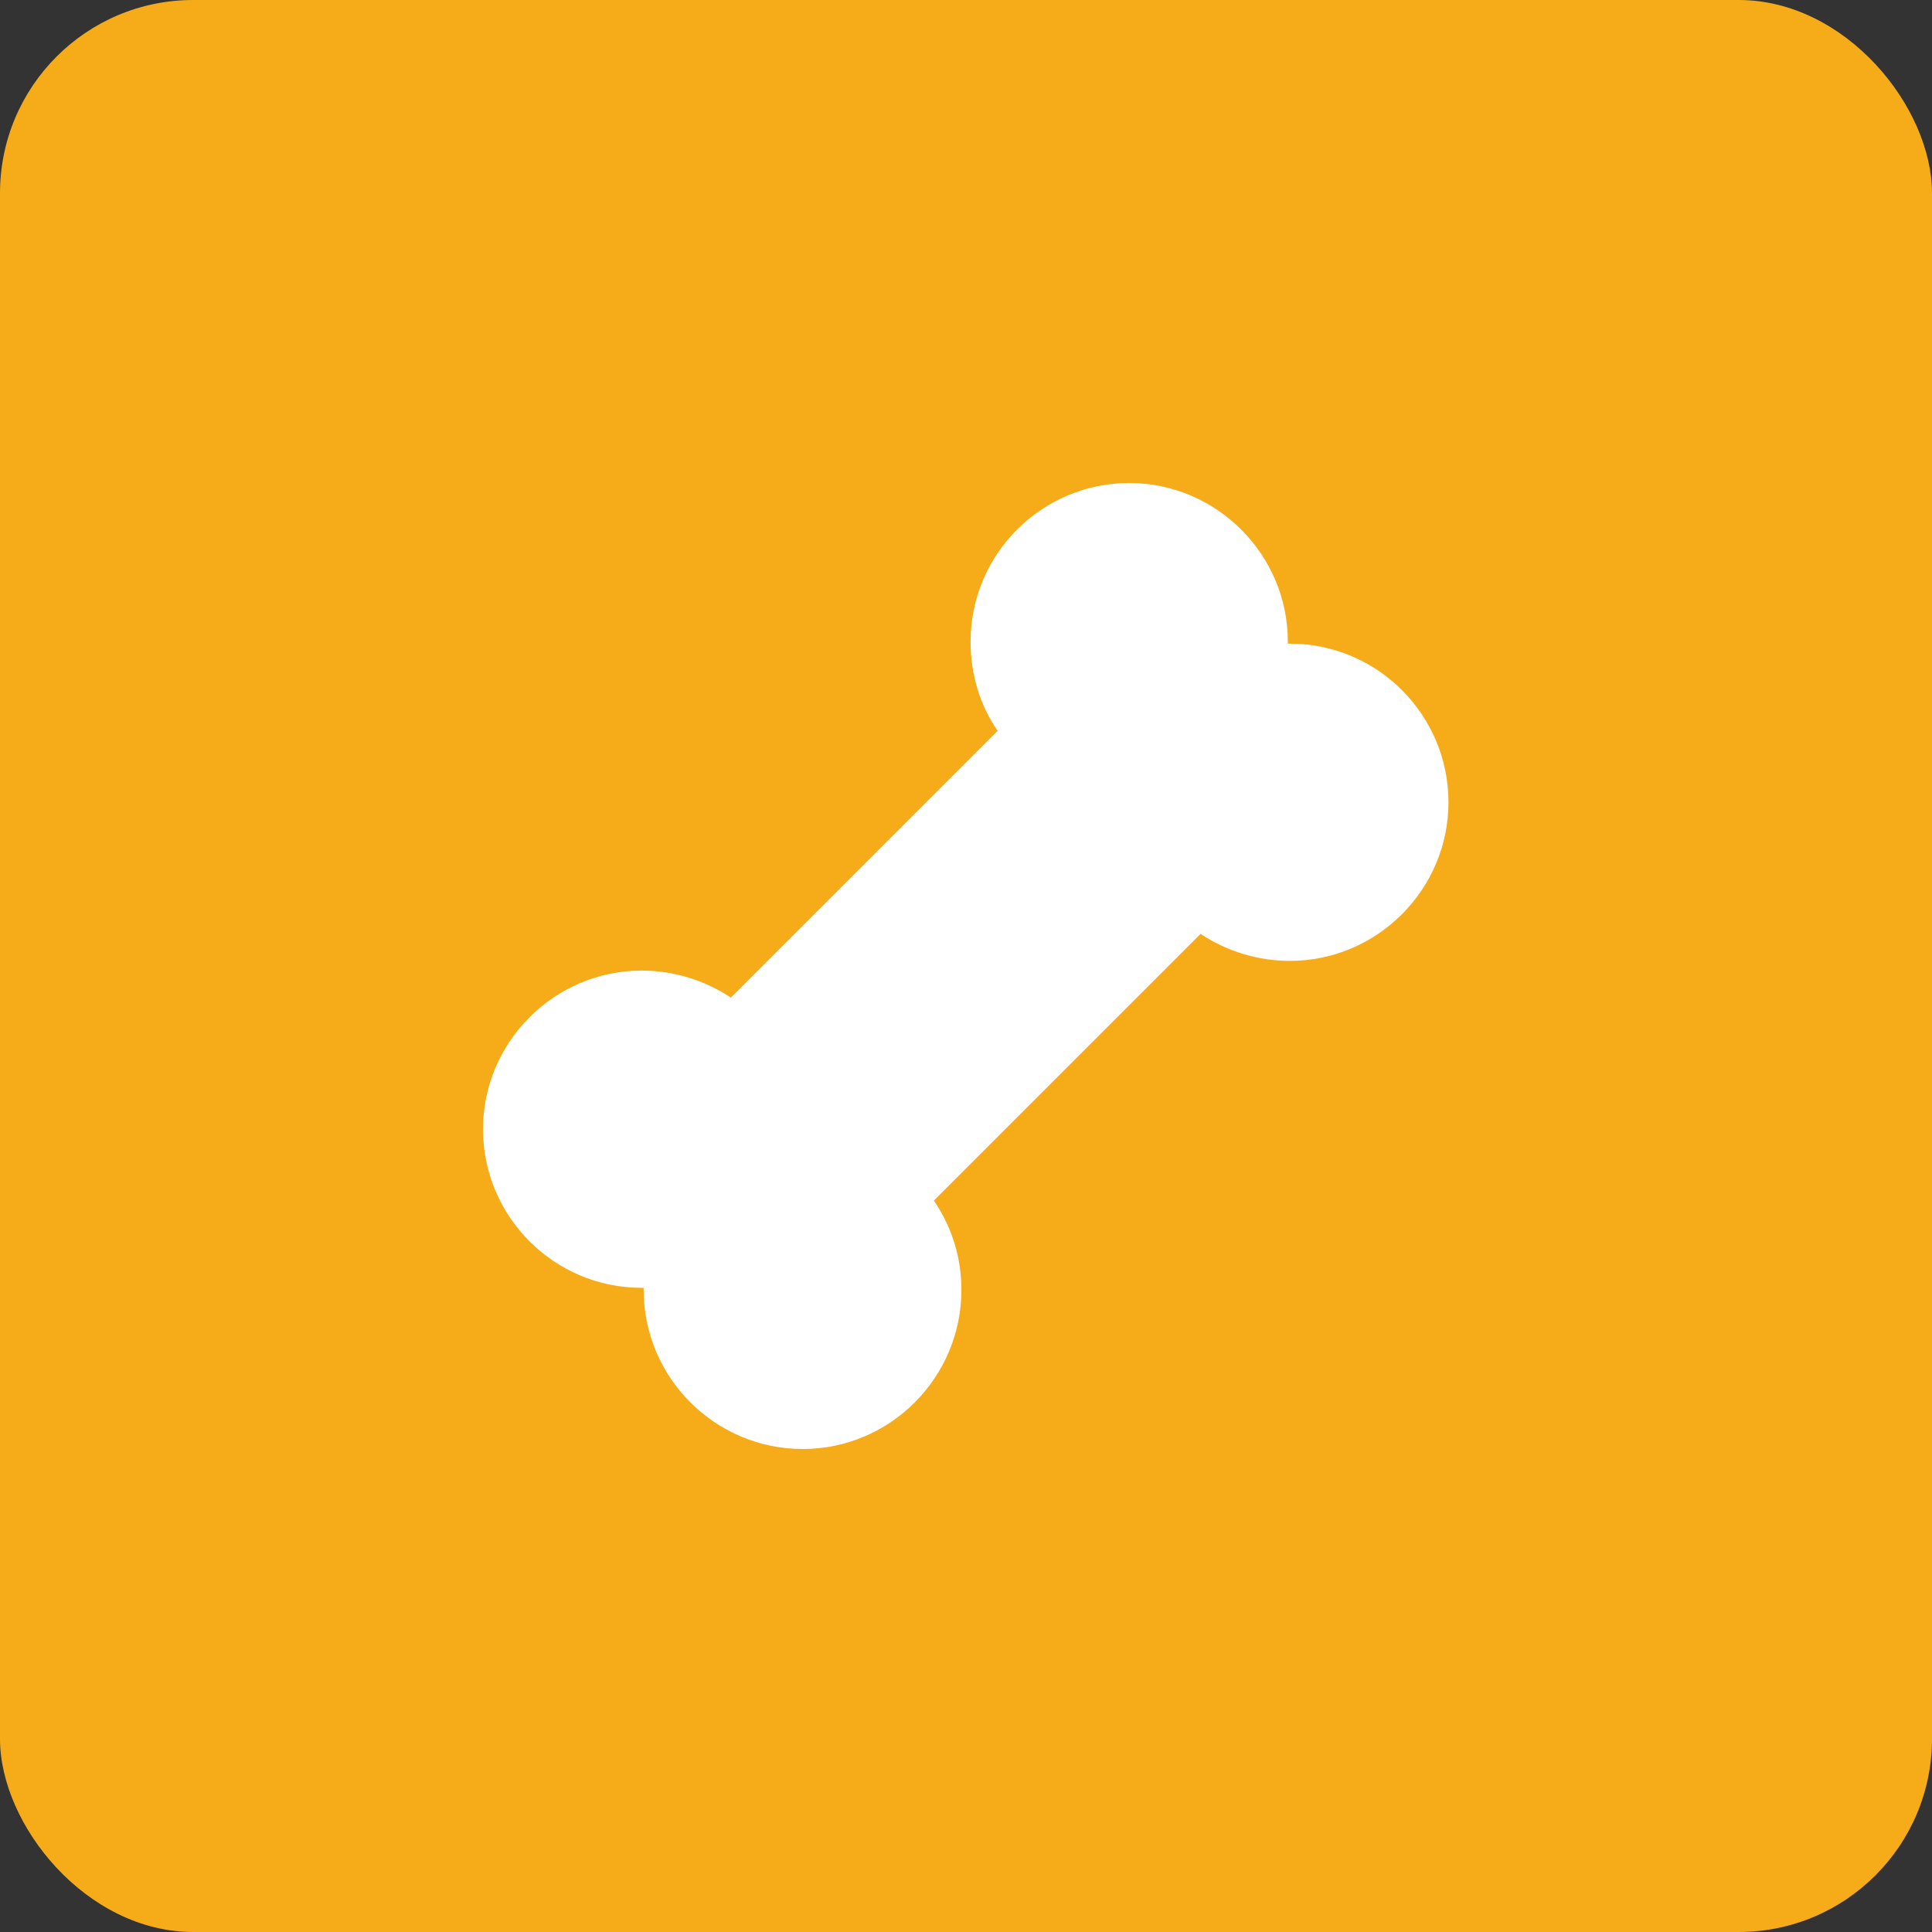 <svg width="40" height="40" viewBox="0 0 40 40" fill="none" xmlns="http://www.w3.org/2000/svg">
<rect x="0" y="0" width="40" height="40" fill="#333333" stroke="none"/>
<rect width="40" height="40" rx="4" fill="#F6AC19"/>
<path d="M16.621 30C14.805 30 13.326 28.522 13.326 26.705V26.663H13.284C11.468 26.663 10 25.185 10 23.379C10 21.573 11.478 20.095 13.284 20.095C13.949 20.095 14.594 20.296 15.132 20.655L20.655 15.132C20.285 14.594 20.095 13.96 20.095 13.284C20.095 11.468 21.573 10 23.379 10C25.185 10 26.663 11.478 26.663 13.284V13.326H26.705C28.522 13.326 29.989 14.805 29.989 16.61C29.989 18.416 28.511 19.894 26.705 19.894C26.04 19.894 25.396 19.694 24.857 19.335L19.335 24.857C19.704 25.396 19.905 26.03 19.905 26.705C19.905 28.522 18.427 30 16.621 30Z" fill="white"/>
</svg>
